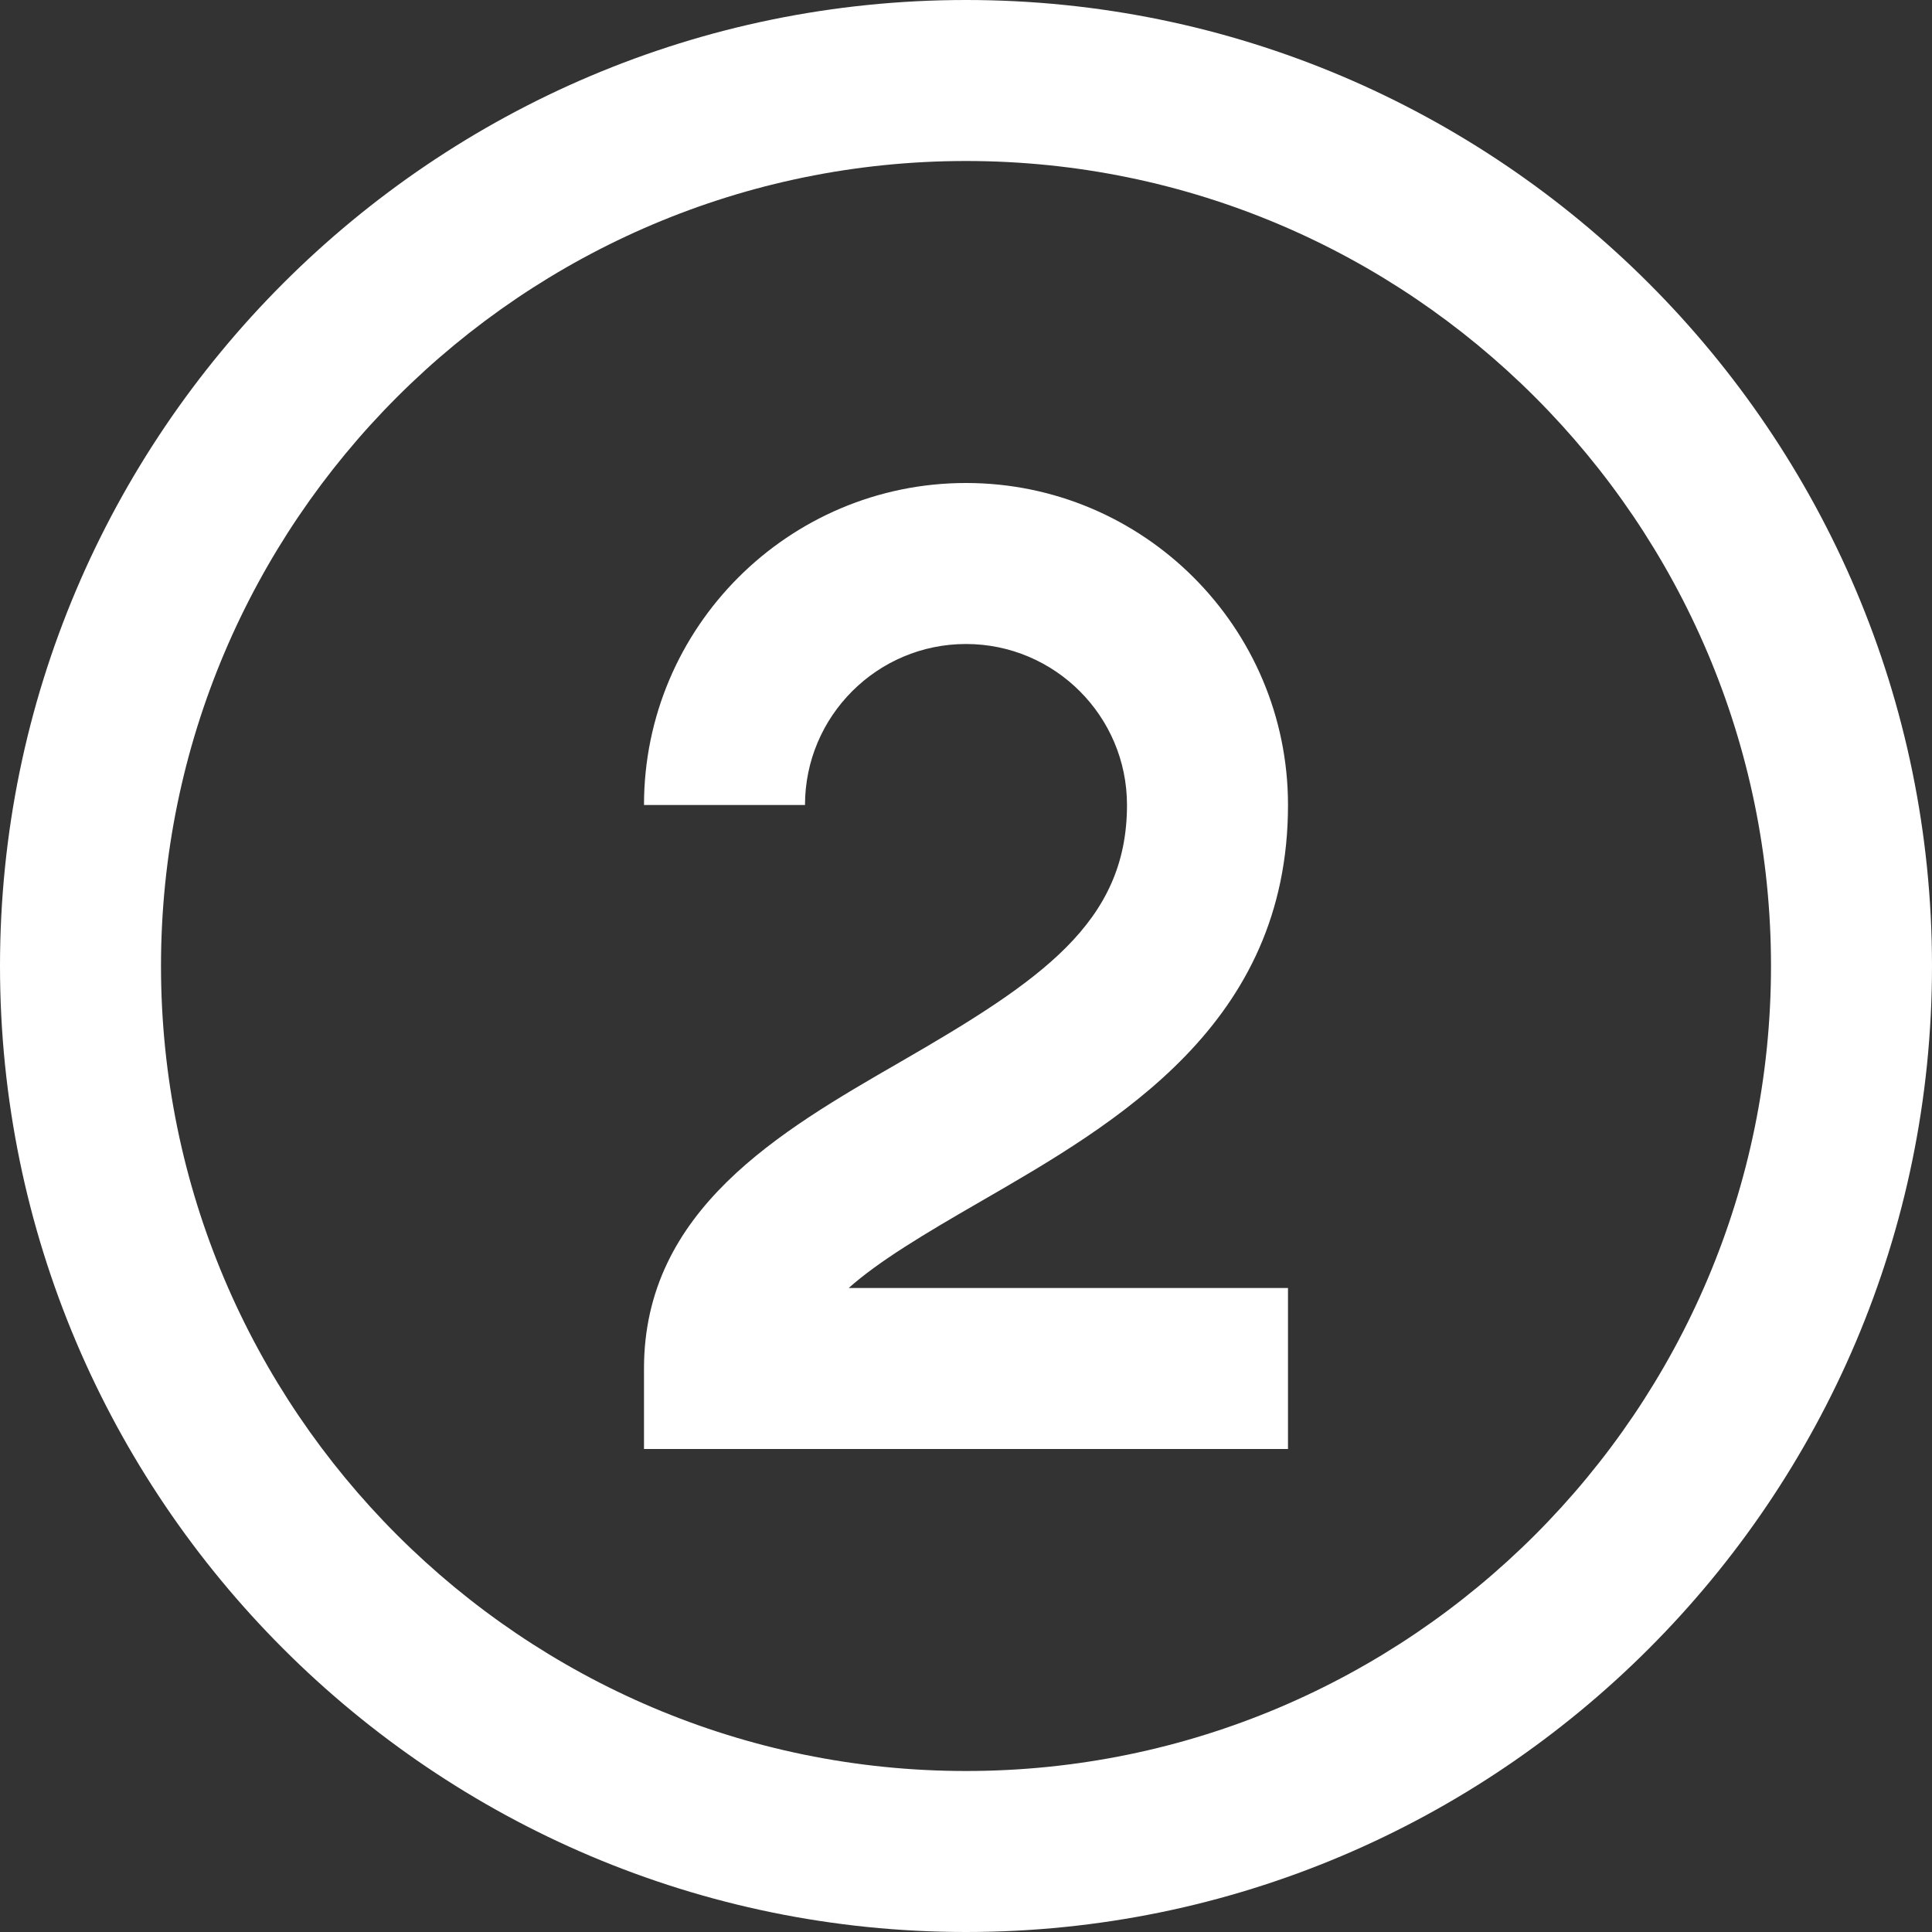 <?xml version="1.0" encoding="UTF-8"?>
<svg xmlns="http://www.w3.org/2000/svg" id="Layer_1" data-name="Layer 1" viewBox="0 0 24 24" width="512" height="512"><rect x="0" y="0" width="24" height="24" fill="#333333" stroke="none"/><path d="M12,24C5.383,24,0,18.617,0,12S5.383,0,12,0s12,5.383,12,12-5.383,12-12,12Zm0-22C6.486,2,2,6.486,2,12s4.486,10,10,10,10-4.486,10-10S17.514,2,12,2Zm4,14h-5.457c.376-.335,.936-.669,1.634-1.072,1.703-.983,3.823-2.207,3.823-4.928,0-2.206-1.794-4-4-4s-4,1.794-4,4h2c0-1.103,.897-2,2-2s2,.897,2,2c0,1.461-1.066,2.182-2.823,3.196-1.489,.859-3.177,1.834-3.177,3.804v1h8v-2Z" fill="white"/></svg>